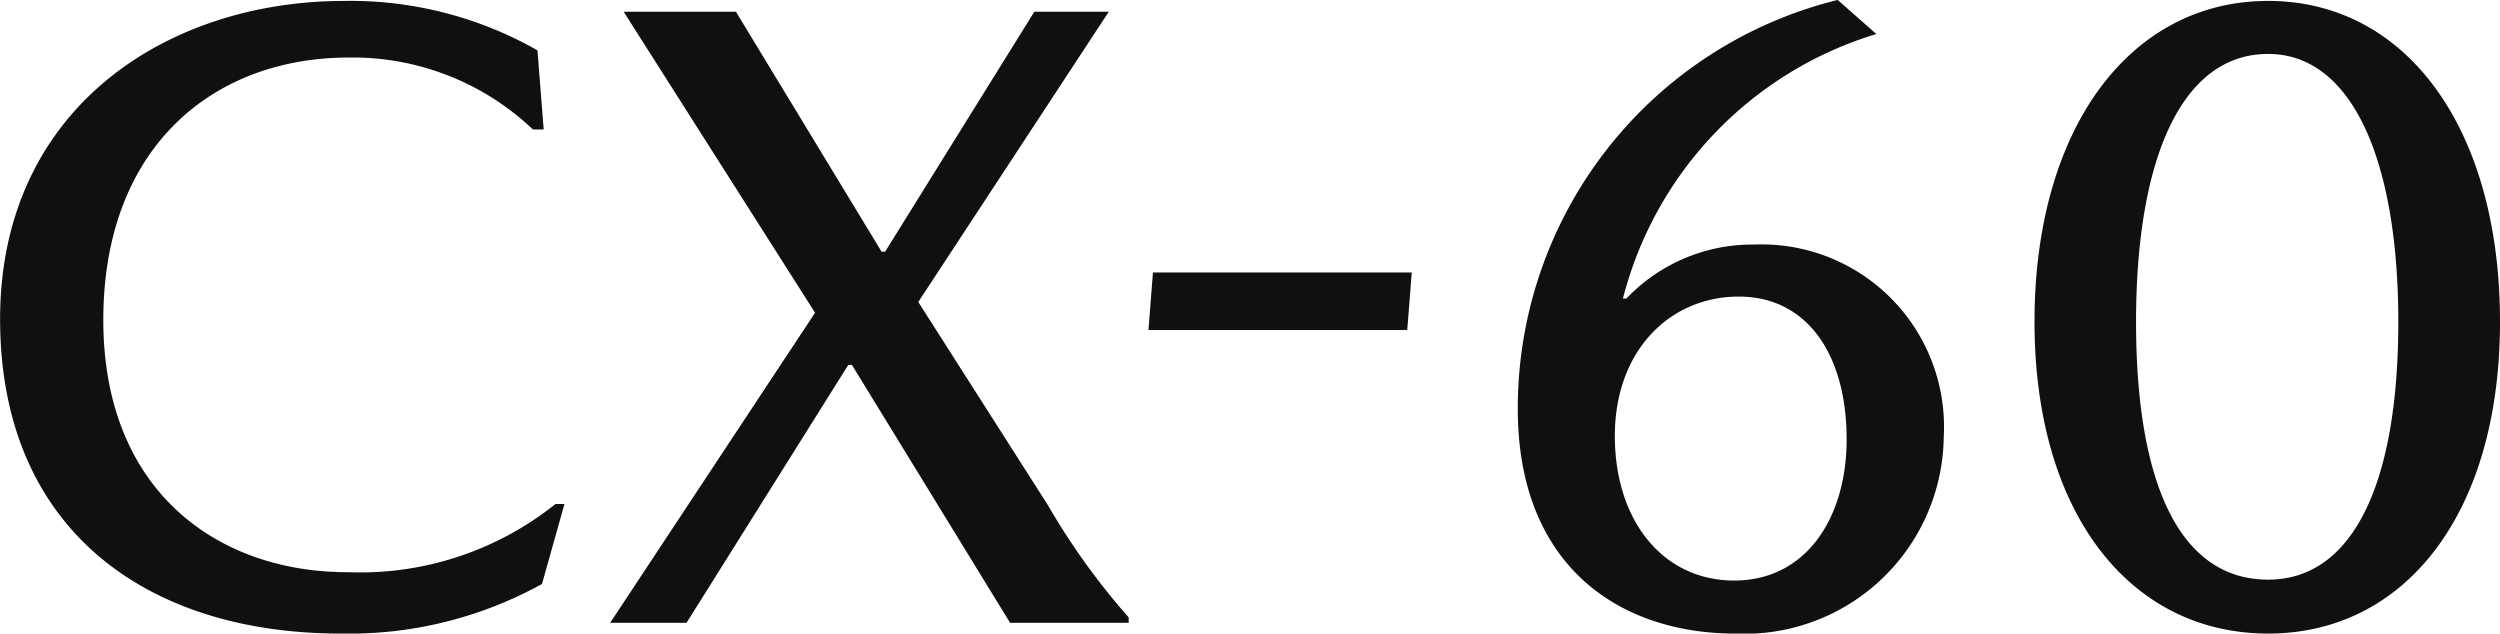 <svg xmlns="http://www.w3.org/2000/svg" width="80.678" height="20.445" viewBox="0 0 80.678 20.445">
  <path id="CX-60" d="M18.763-15.921h.348l-.2-2.552a12.206,12.206,0,0,0-6.235-1.595c-5.742,0-11.107,3.48-11.107,10.266S6.293.348,12.557.348a12.89,12.89,0,0,0,6.5-1.6l.725-2.581h-.29a10.091,10.091,0,0,1-6.7,2.2C8.642-1.624,4.9-4.205,4.9-9.773c0-5.6,3.567-8.468,7.917-8.468A8.442,8.442,0,0,1,18.763-15.921Zm9.106,5.916L21.257,0h2.465l5.22-8.323h.116L34.162,0H37.99V-.174A22.5,22.5,0,0,1,35.38-3.8L31.2-10.353l6.148-9.367H34.945l-4.814,7.743h-.116l-4.7-7.743H21.692Zm19.256-1.3H38.773l-.145,1.856H46.98Zm6.931.841H53.94A12.035,12.035,0,0,1,62.118-19l-1.247-1.1A13.568,13.568,0,0,0,50.547-6.9c0,4.988,3.19,7.25,7.047,7.25A6.432,6.432,0,0,0,64.293-6a5.888,5.888,0,0,0-6.119-6.206A5.612,5.612,0,0,0,54.056-10.469Zm-.377,4.437c0-2.784,1.8-4.5,4-4.5,2.175,0,3.48,1.827,3.48,4.611,0,2.523-1.305,4.553-3.625,4.553C55.245-1.363,53.679-3.277,53.679-6.032ZM74.762-20.068c-4.466,0-7.54,4.118-7.54,10.353,0,6.206,3.1,10.063,7.54,10.063,4.408,0,7.482-3.857,7.482-10.063C82.244-15.95,79.228-20.068,74.762-20.068Zm0,1.711c2.7,0,4.2,3.422,4.2,8.642,0,5.307-1.508,8.323-4.2,8.323-2.813,0-4.263-3.016-4.263-8.323C70.5-14.935,71.949-18.357,74.762-18.357Z" transform="translate(-1.566 20.098)" fill="#101010"/>
</svg>
